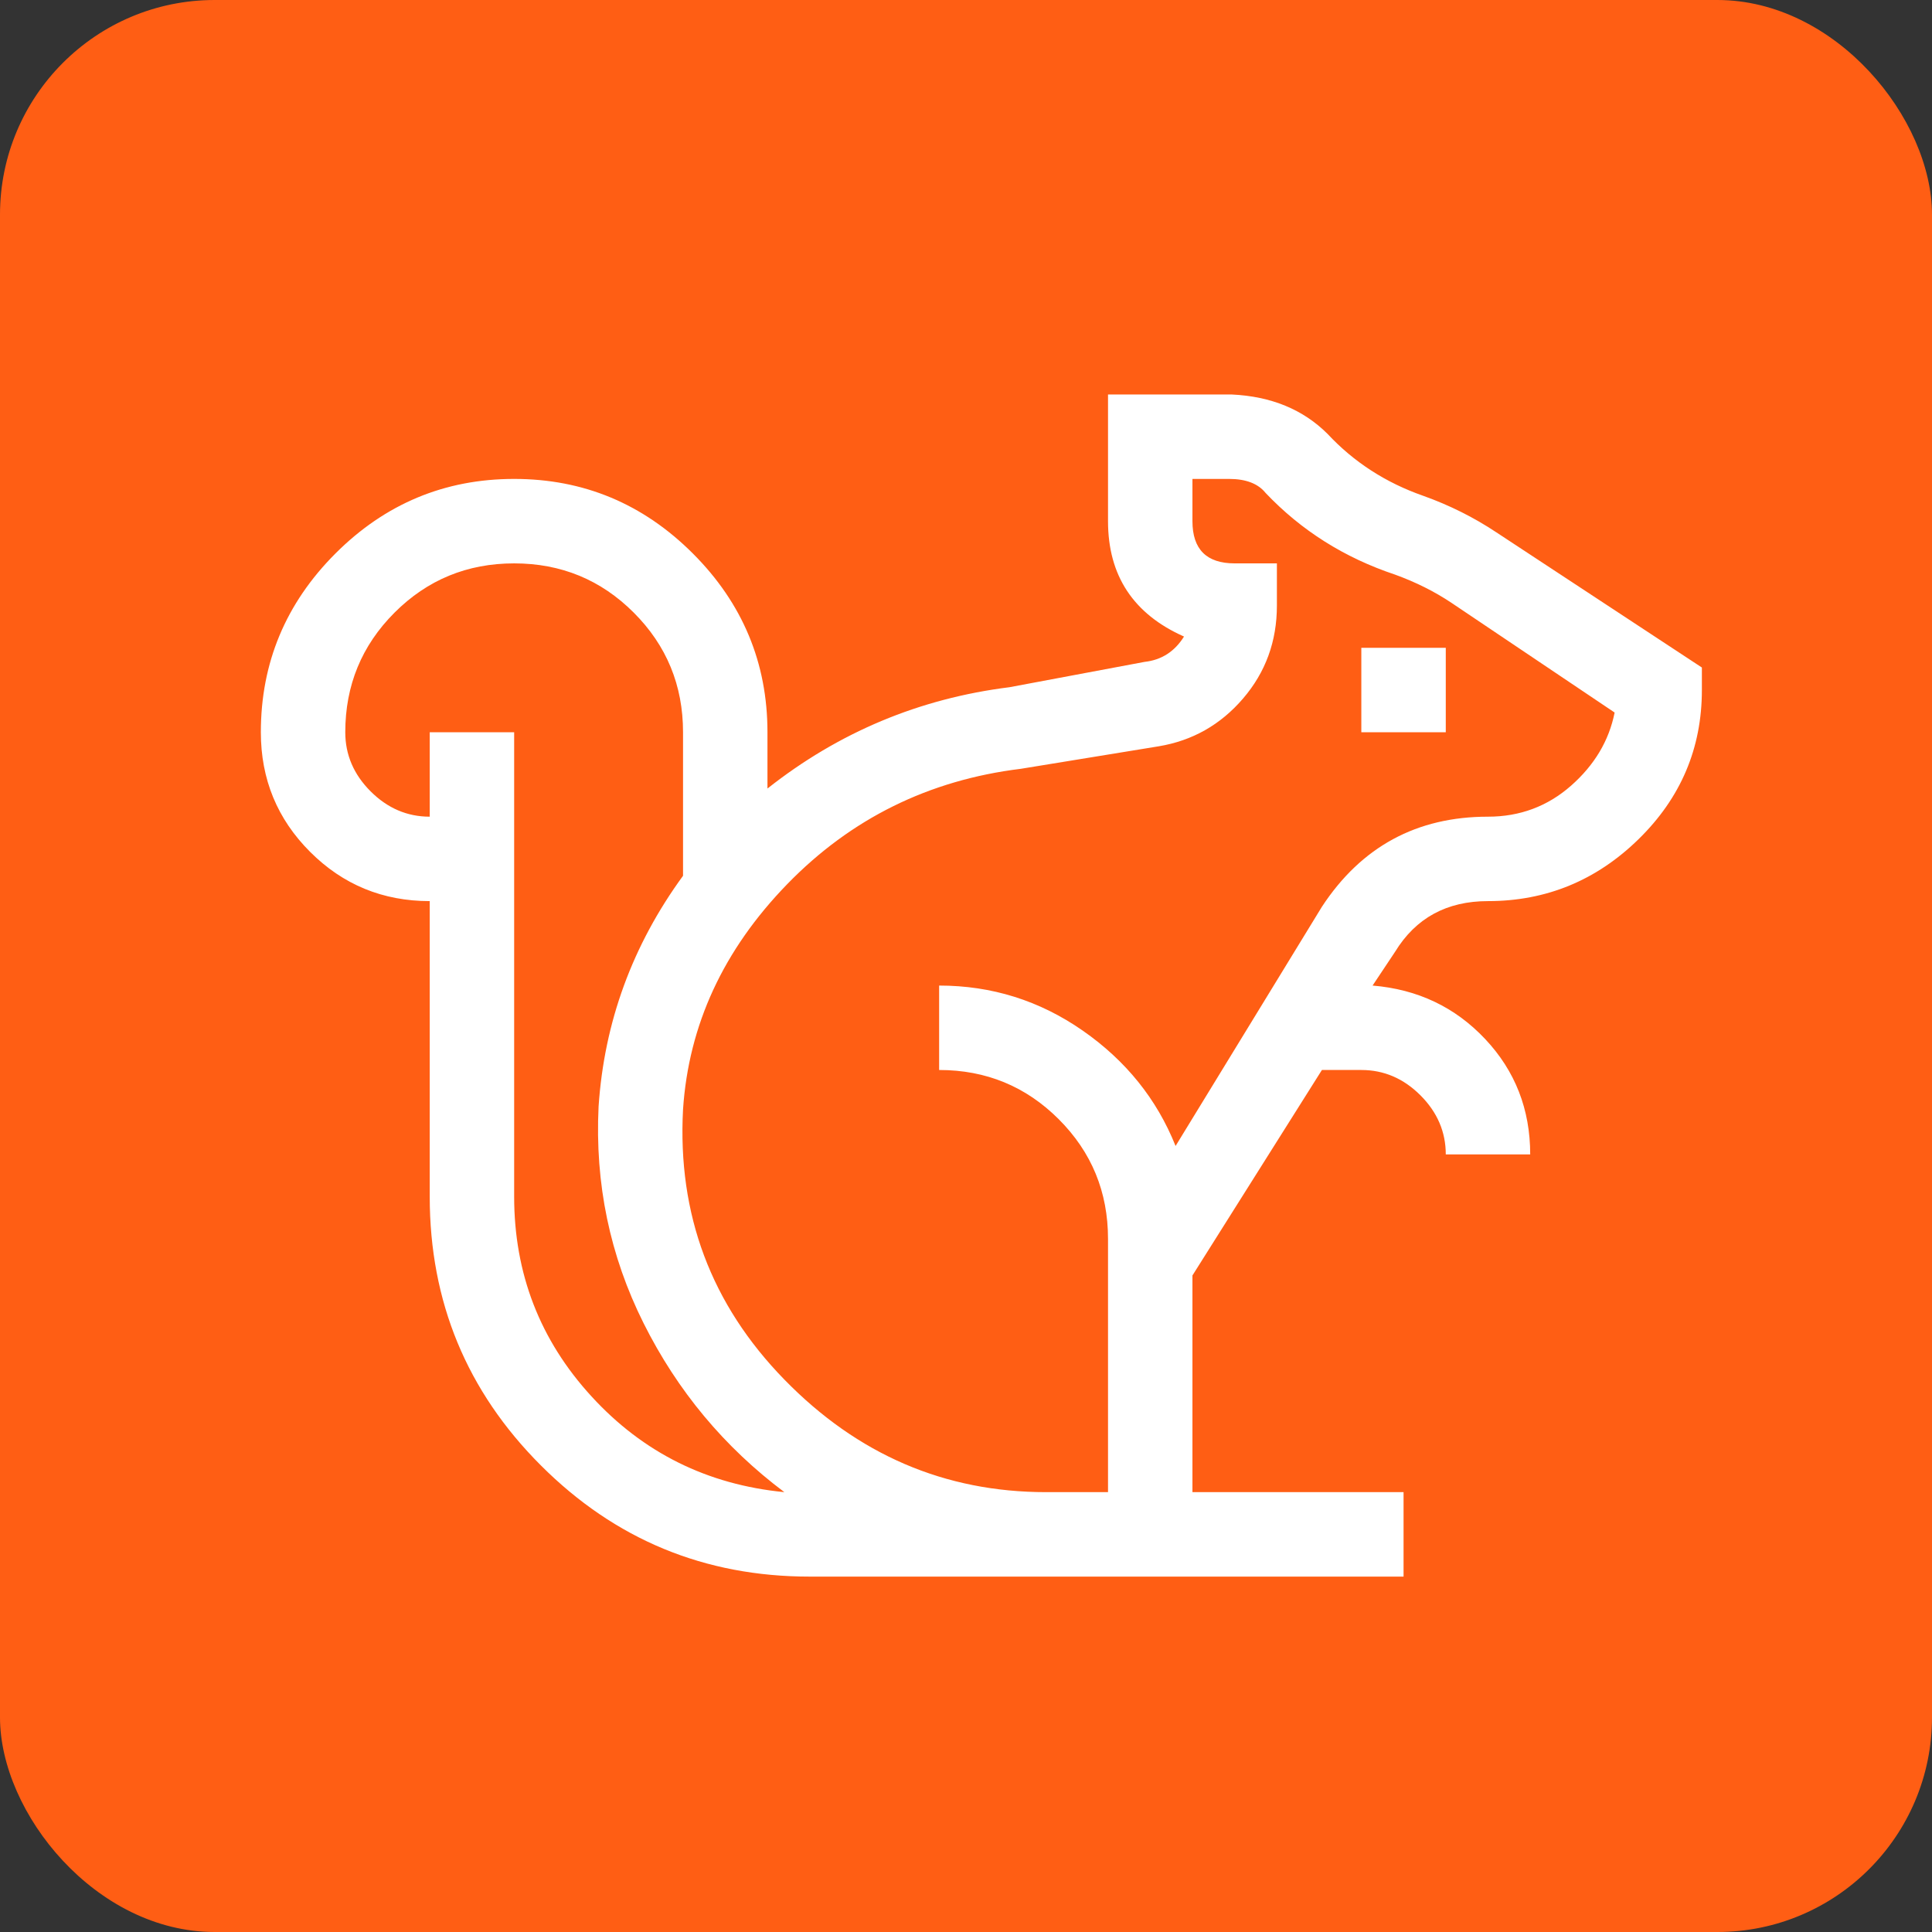 <svg width="63" height="63" viewBox="0 0 63 63" fill="none" xmlns="http://www.w3.org/2000/svg">
<rect x="0" y="0" width="63" height="63" fill="#333333" stroke="none"/>
<rect width="63" height="63" rx="7" fill="#FF5E14"/>
<path d="M46.41 16.168C47.267 16.474 48.062 16.872 48.797 17.361L55.496 21.767V22.501C55.496 24.398 54.808 26.019 53.431 27.365C52.055 28.711 50.418 29.384 48.521 29.384C47.175 29.384 46.166 29.935 45.492 31.036L44.758 32.138C46.227 32.26 47.45 32.841 48.429 33.881C49.408 34.921 49.898 36.176 49.898 37.644H47.145C47.145 36.91 46.869 36.267 46.319 35.717C45.768 35.166 45.125 34.891 44.391 34.891H43.106L38.884 41.591V48.657H45.768V51.411H26.403C22.976 51.411 20.055 50.203 17.638 47.786C15.221 45.369 14.013 42.447 14.013 39.021V29.384C12.483 29.384 11.183 28.849 10.112 27.778C9.041 26.707 8.506 25.407 8.506 23.877C8.506 21.614 9.317 19.671 10.938 18.049C12.559 16.428 14.502 15.617 16.766 15.617C19.03 15.617 20.972 16.428 22.594 18.049C24.215 19.671 25.026 21.614 25.026 23.877V25.713C27.351 23.877 29.982 22.776 32.919 22.409L37.324 21.583C37.875 21.522 38.303 21.247 38.609 20.757C36.957 20.023 36.131 18.768 36.131 16.994V12.864H40.169C41.454 12.925 42.494 13.354 43.29 14.149C44.146 15.067 45.187 15.74 46.41 16.168ZM16.766 39.021C16.766 41.529 17.607 43.702 19.29 45.537C20.972 47.373 23.068 48.413 25.577 48.657C23.619 47.189 22.089 45.353 20.988 43.151C19.886 40.948 19.397 38.593 19.519 36.084C19.703 33.331 20.621 30.822 22.273 28.558V23.877C22.273 22.348 21.737 21.048 20.666 19.977C19.596 18.906 18.296 18.371 16.766 18.371C15.236 18.371 13.936 18.906 12.865 19.977C11.795 21.048 11.259 22.348 11.259 23.877C11.259 24.612 11.534 25.254 12.085 25.805C12.636 26.355 13.278 26.631 14.013 26.631V23.877H16.766V39.021ZM48.521 26.631C49.561 26.631 50.464 26.294 51.229 25.621C51.993 24.948 52.468 24.153 52.651 23.235L47.328 19.656C46.777 19.288 46.166 18.983 45.492 18.738C43.84 18.187 42.433 17.3 41.271 16.076C41.026 15.77 40.628 15.617 40.078 15.617H38.884V16.994C38.884 17.912 39.343 18.371 40.261 18.371H41.638V19.747C41.638 20.91 41.271 21.919 40.536 22.776C39.802 23.633 38.884 24.153 37.783 24.336L33.286 25.07C30.288 25.438 27.749 26.692 25.668 28.833C23.588 30.975 22.456 33.422 22.273 36.176C22.089 39.602 23.19 42.539 25.577 44.986C27.963 47.434 30.808 48.657 34.112 48.657H36.131V40.398C36.131 38.868 35.596 37.568 34.525 36.497C33.454 35.426 32.154 34.891 30.624 34.891V32.138C32.338 32.138 33.898 32.627 35.305 33.606C36.712 34.585 37.722 35.839 38.334 37.369L43.106 29.568C44.391 27.61 46.196 26.631 48.521 26.631ZM44.391 21.124H47.145V23.877H44.391V21.124Z" fill="white"/>
</svg>
